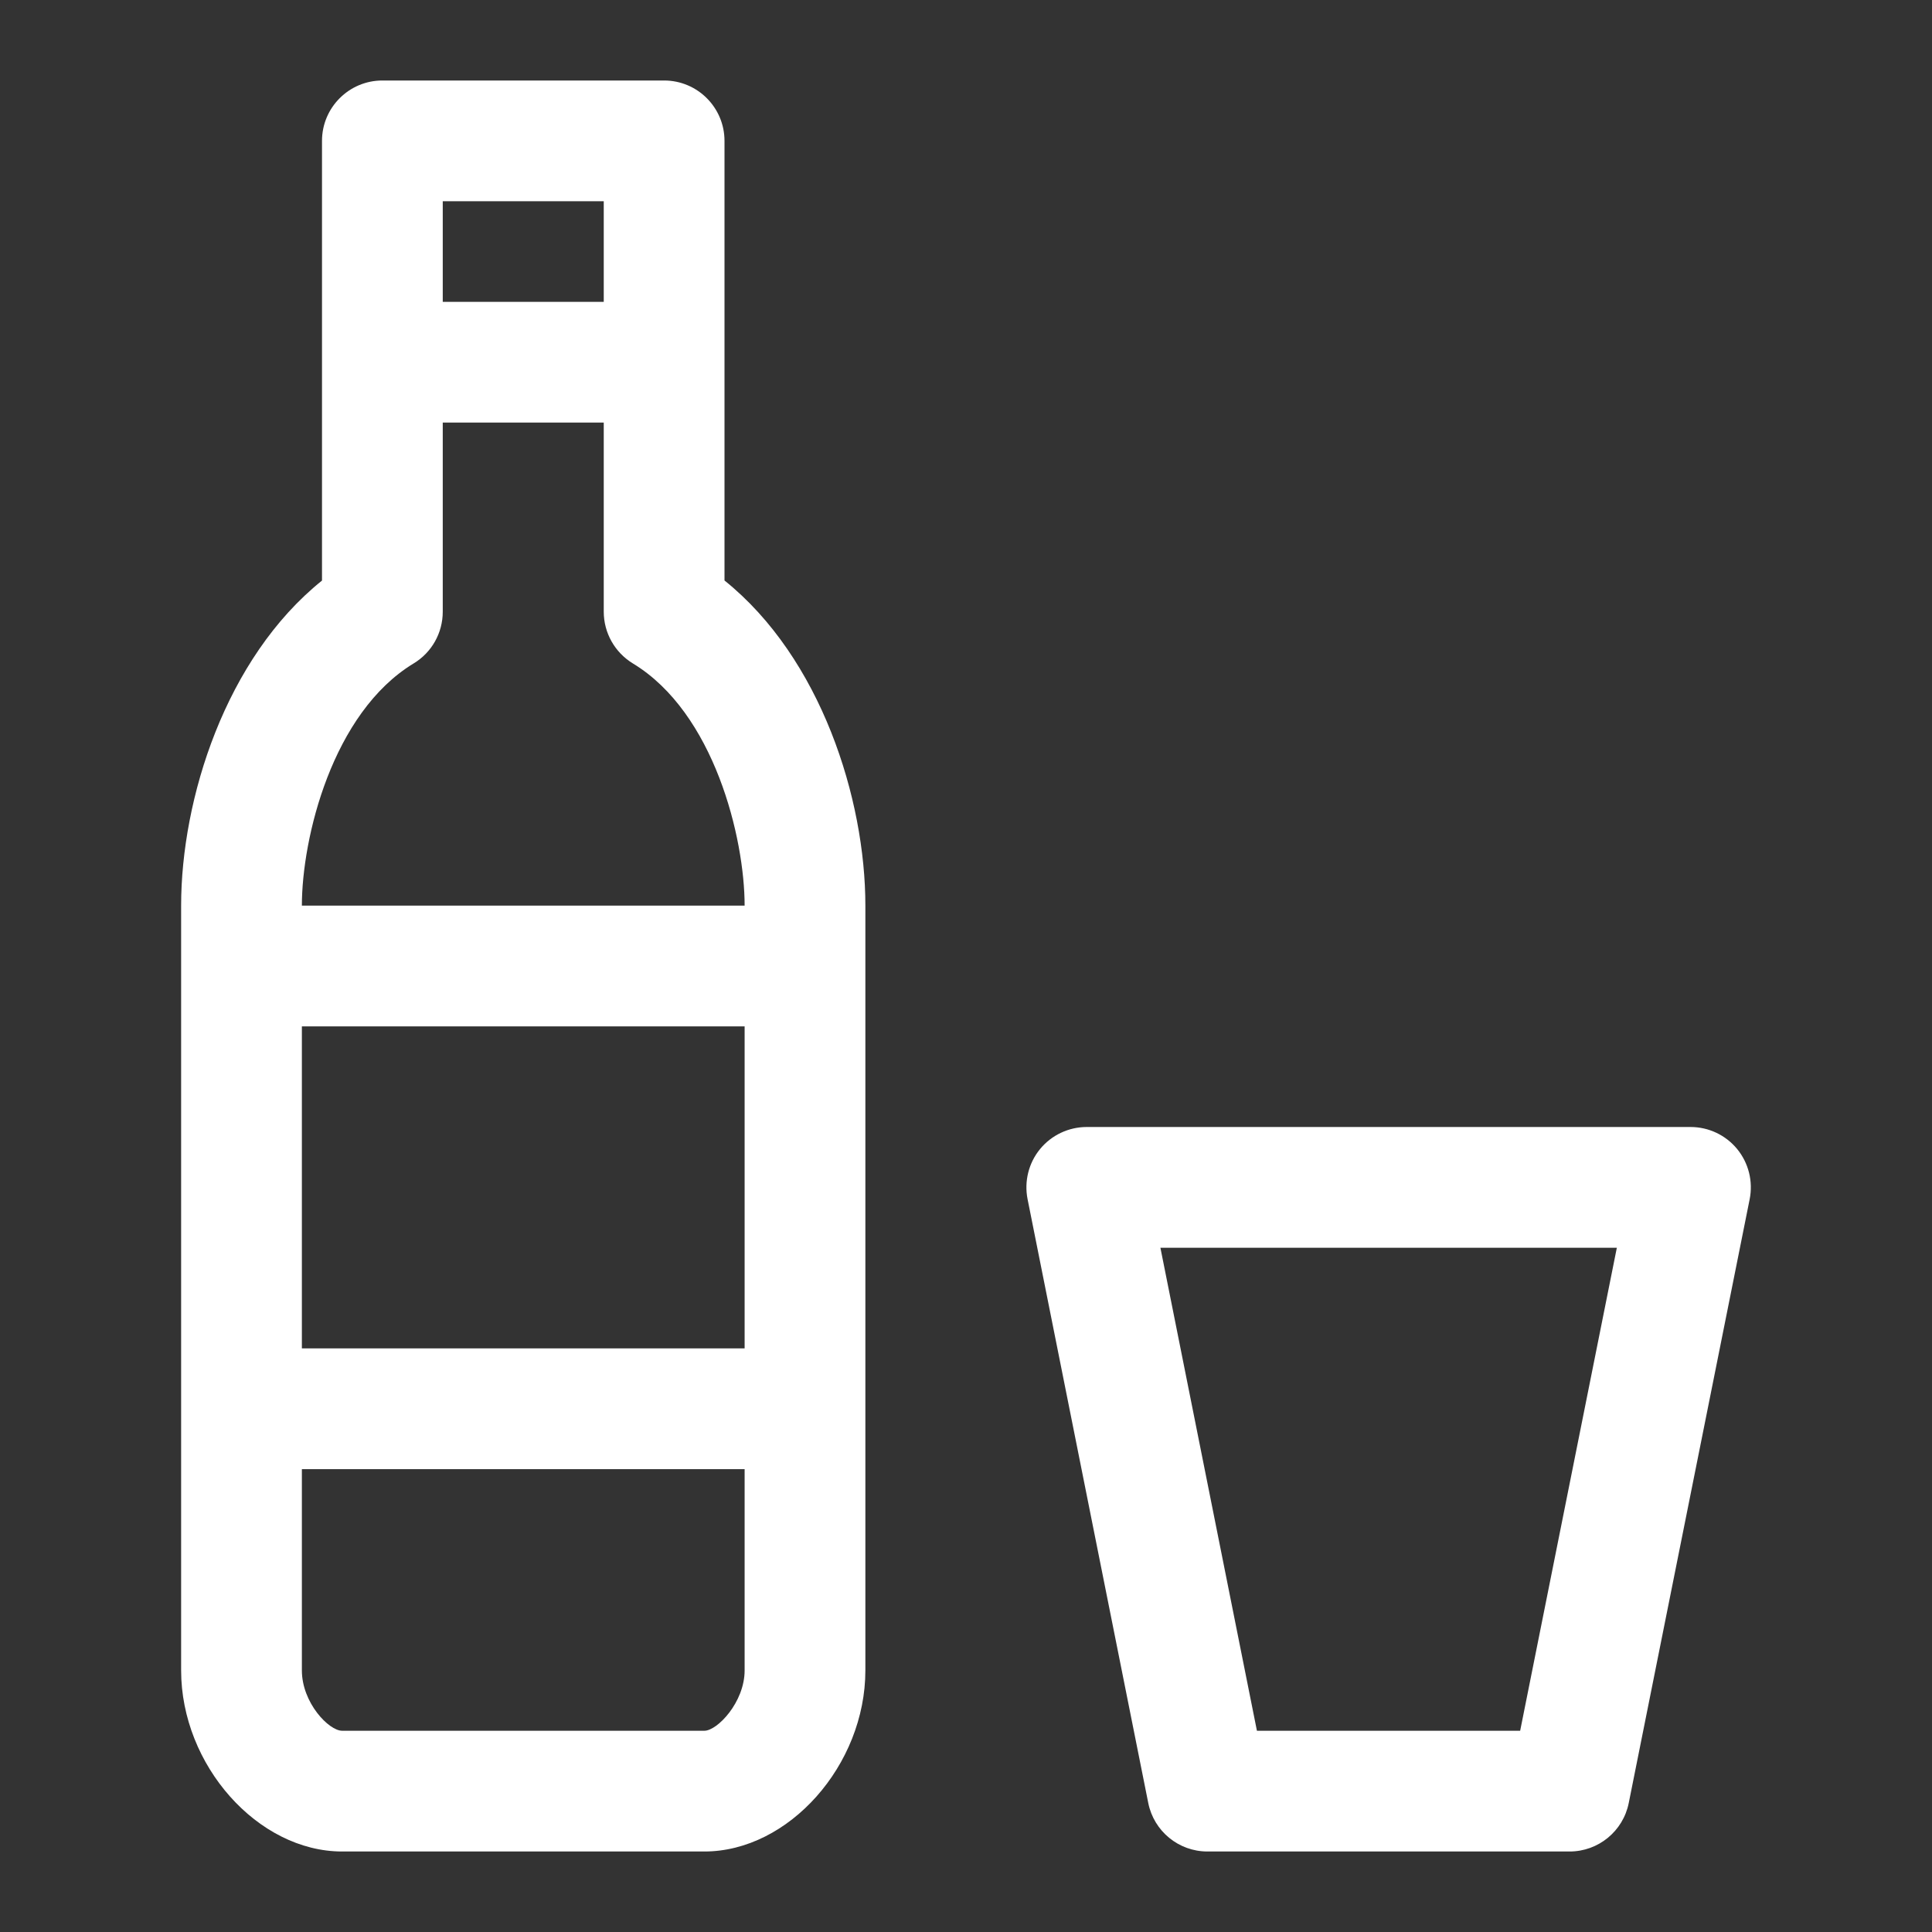<?xml version="1.0" encoding="UTF-8"?><svg xmlns="http://www.w3.org/2000/svg" id="Icon_x5F_Flaeche__x28_ohne_Kontur_x29_" version="1.1" viewBox="0 0 24 24"><rect x="0" y="0" width="24" height="24" fill="#333333" stroke="none"/><path d="M9,7.211V1.75c0-.414-.336-.75-.75-.75h-3.5c-.414,0-.75.336-.75.75v5.462c-1.199.963-1.75,2.714-1.75,4.038v9.5c0,1.178.953,2.25,2,2.25h4.5c1.047,0,2-1.072,2-2.25v-9.5c0-1.325-.551-3.076-1.75-4.039ZM3.75,12.75h5.5v4H3.75v-4ZM7.5,2.5v1.25h-2v-1.25h2ZM5.139,8.241c.225-.136.361-.379.361-.642v-2.35h2v2.35c0,.263.138.506.361.642,1.012.612,1.389,2.17,1.389,3.009H3.75c0-.838.377-2.396,1.389-3.009ZM8.75,21.5h-4.5c-.165,0-.5-.348-.5-.75v-2.5h5.5v2.5c0,.396-.34.75-.5.75ZM21.58,14.274c-.143-.174-.355-.274-.58-.274h-7.5c-.225,0-.438.101-.58.274s-.199.402-.155.623l1.499,7.5c.07.351.378.603.735.603h4.499c.357,0,.665-.252.735-.603l1.502-7.5c.044-.221-.013-.449-.155-.623ZM18.884,21.5h-3.27l-1.199-6h5.67l-1.201,6Z" fill="#fff"/></svg>